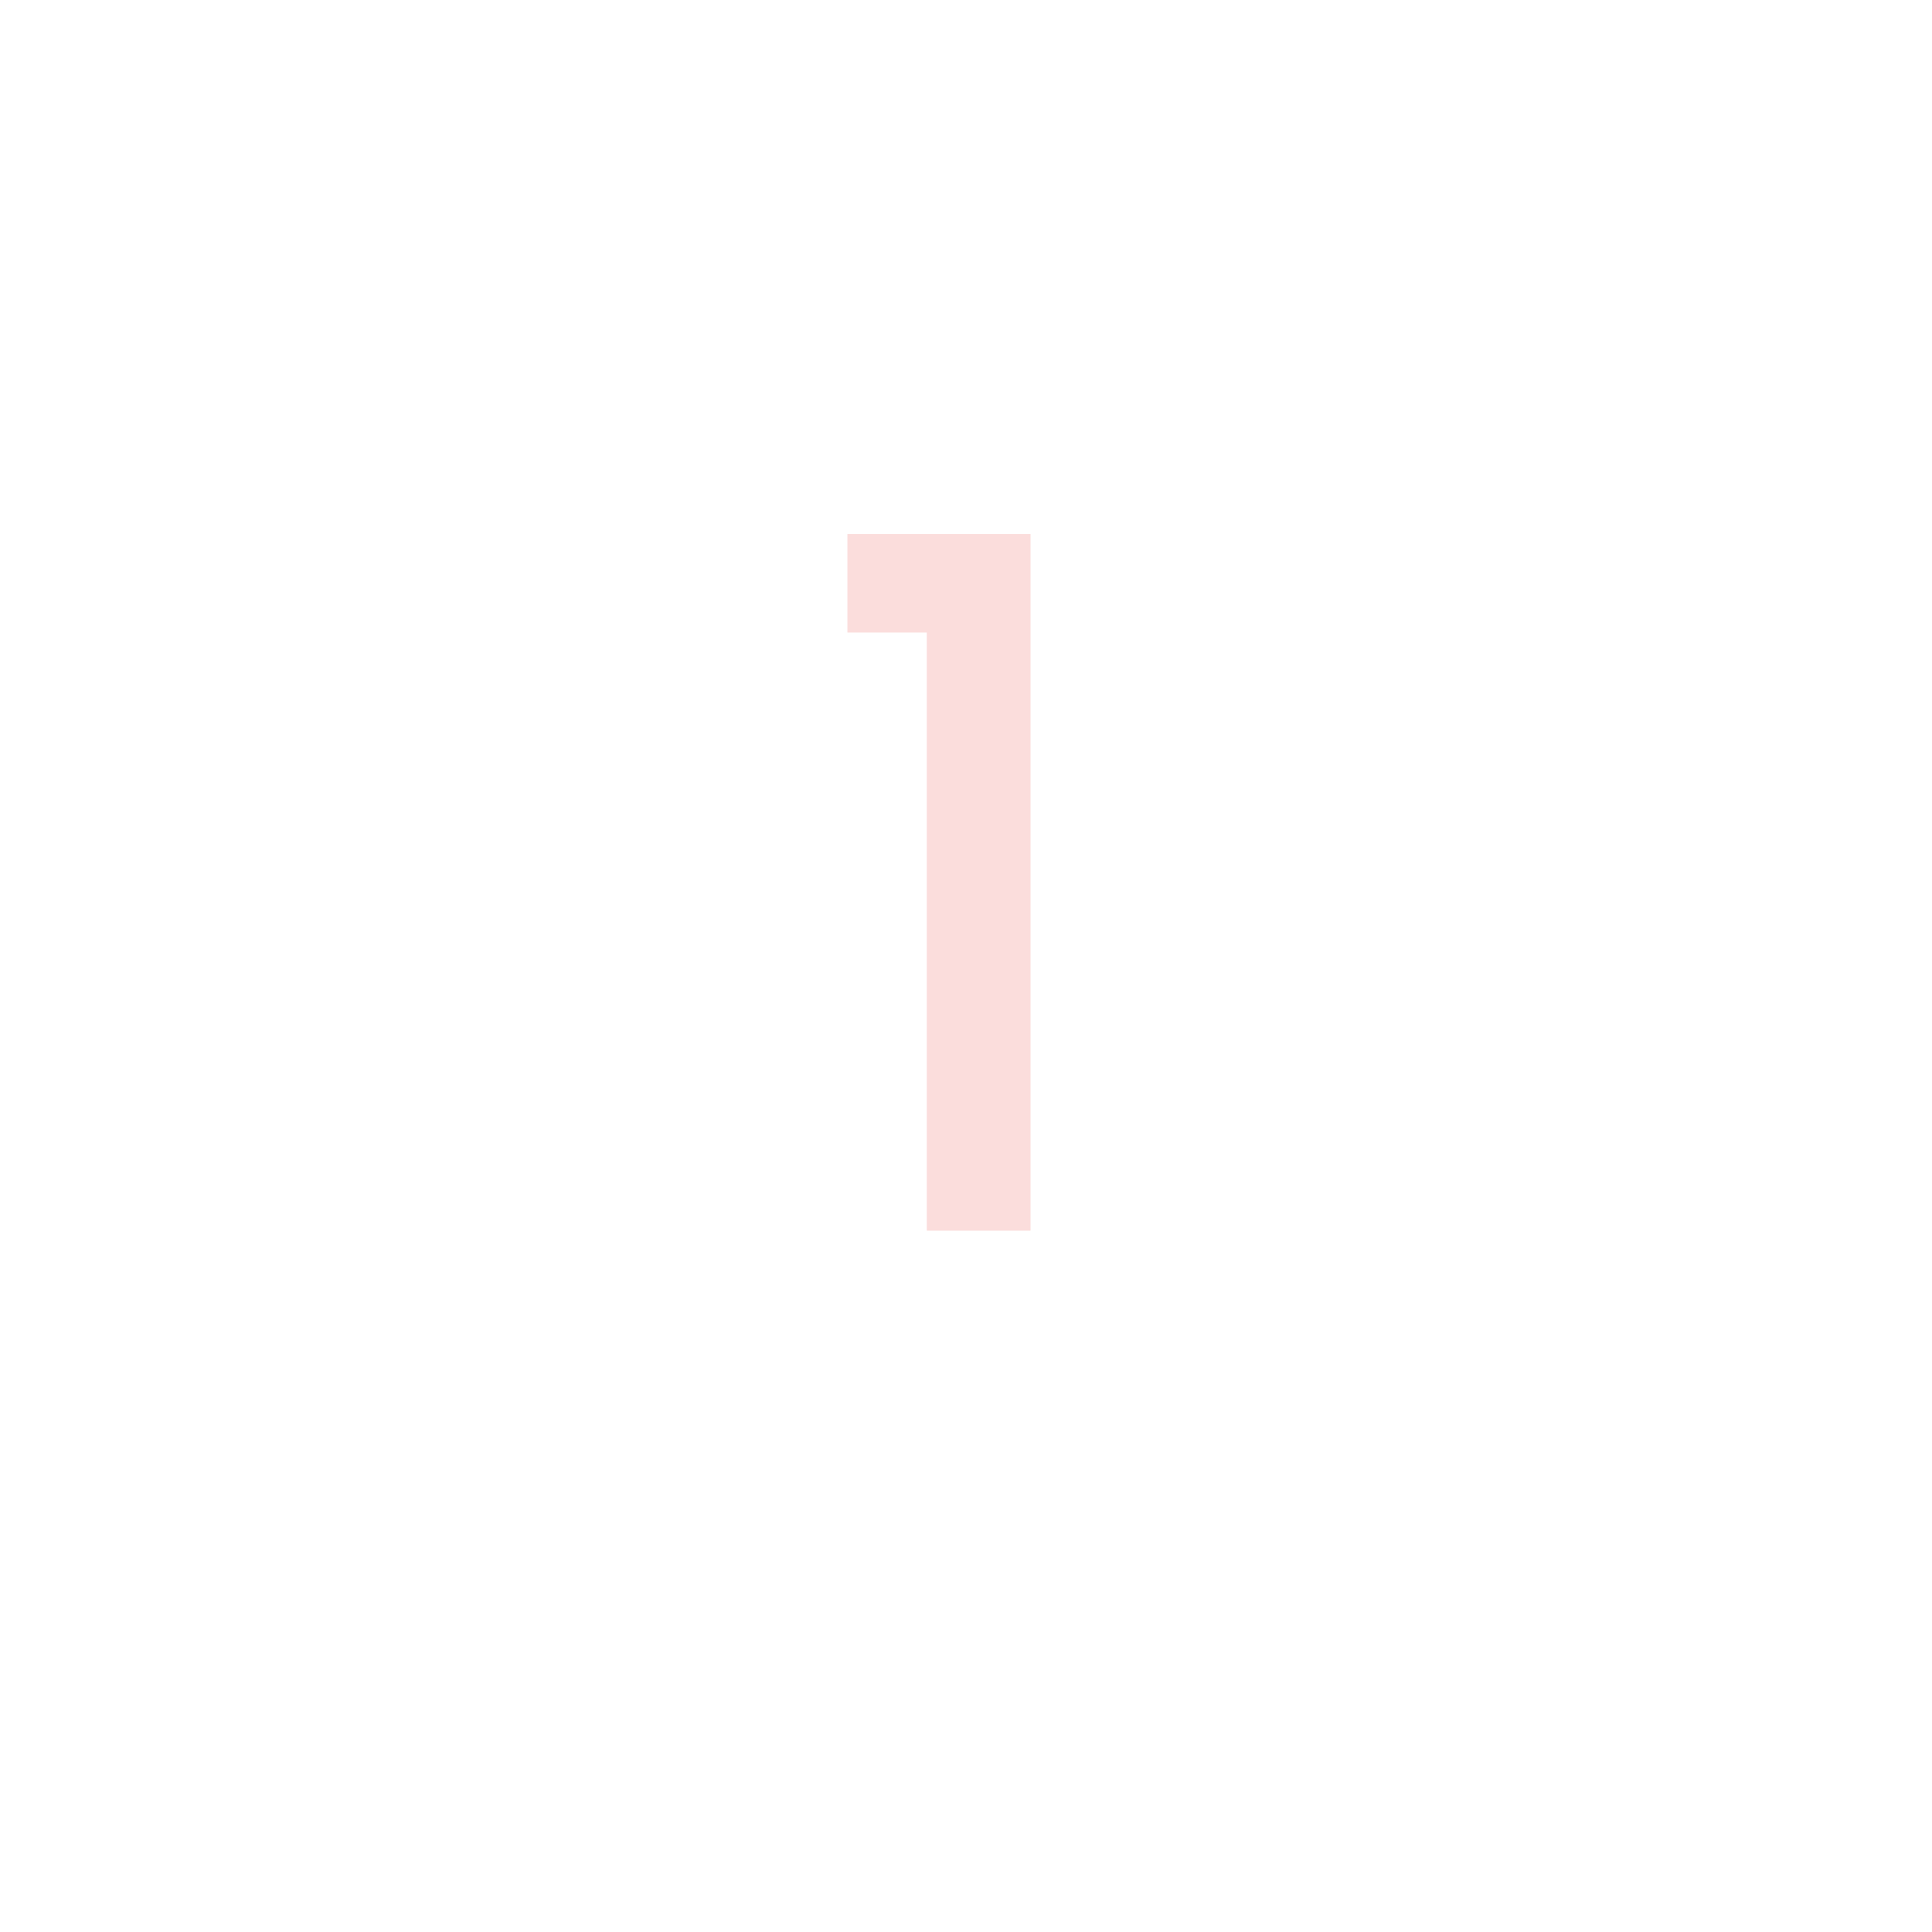<svg xmlns="http://www.w3.org/2000/svg" xmlns:xlink="http://www.w3.org/1999/xlink" width="1080" zoomAndPan="magnify" viewBox="0 0 810 810" height="1080" preserveAspectRatio="xMidYMid meet" version="1.0"><defs><g/></defs><g fill="#fbdddc" fill-opacity="1"><g transform="translate(331.745, 515.966)"><g><path d="M 100.312 -292.062 L 100.312 0 L 56.812 0 L 56.812 -250.781 L 23.531 -250.781 L 23.531 -292.062 Z M 100.312 -292.062 "/></g></g></g></svg>
